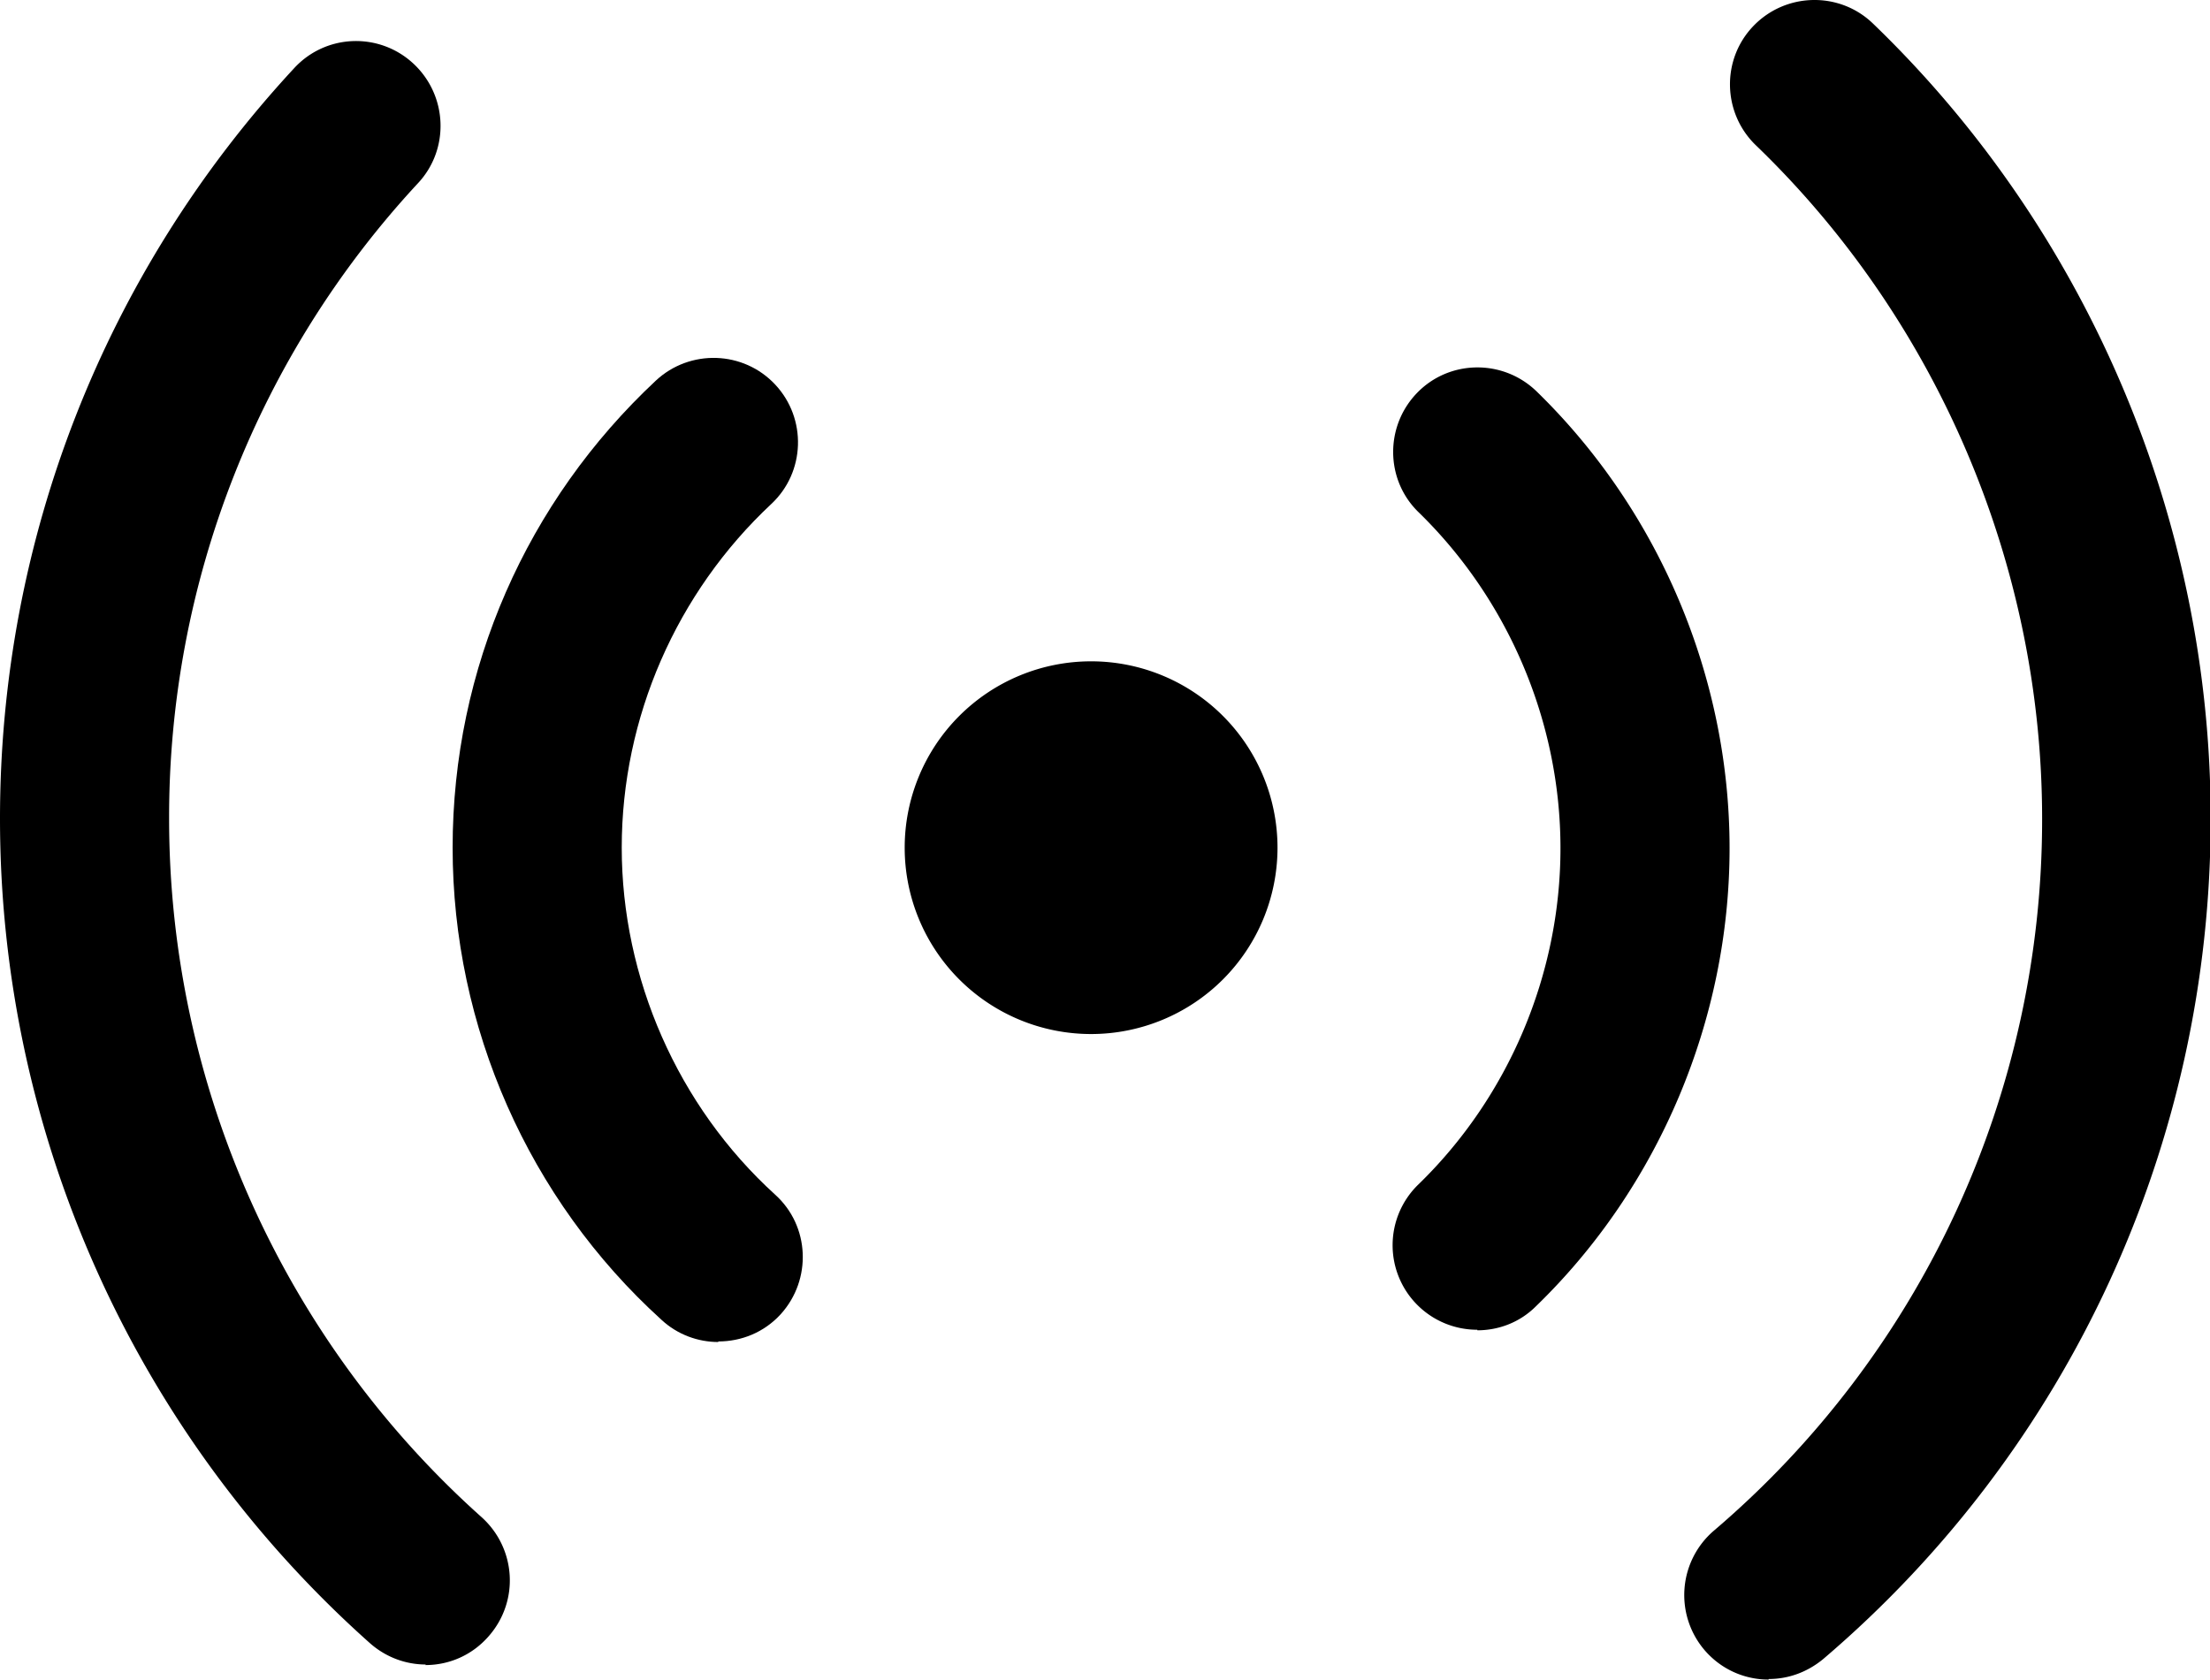 <?xml version="1.0" encoding="UTF-8" standalone="no"?>
<svg xmlns="http://www.w3.org/2000/svg" xmlns:xlink="http://www.w3.org/1999/xlink" class="icon" viewBox="0 0 1347 1024" version="1.1" width="336.75" height="256">
  <path d="M665.028 403.194a113.616 113.616 0 1 1 0 227.232 113.616 113.616 0 0 1 0-227.232" fill="#000000"></path>
  <path d="M437.796 818.198c-12.246 0-24.832-4.422-34.697-13.607-80.96-73.476-127.223-178.588-127.223-287.782s45.242-211.244 123.821-284.72c20.75-19.39 53.406-18.369 72.796 2.381 19.39 20.75 18.369 53.406-2.381 72.796-57.829 54.087-91.165 130.284-91.165 209.543s34.017 157.498 93.546 211.584c21.09 19.049 22.451 51.706 3.402 72.796-10.205 11.226-24.152 16.668-38.099 16.668z" fill="#000000"></path>
  <path d="M259.548 1014.815c-12.246 0-24.492-4.422-34.357-13.267A673.124 673.124 0 0 1 0 499.121c0-170.084 63.611-332.684 179.268-457.526C198.658 20.505 231.314 19.484 252.064 38.874s22.111 52.046 2.721 72.796a568.114 568.114 0 0 0-151.715 387.451c0 162.26 69.394 317.717 190.494 425.89 21.09 19.049 23.131 51.365 4.082 72.796-10.205 11.566-24.152 17.349-38.439 17.349zM900.424 810.715a51.535 51.535 0 0 1-36.058-88.444c55.107-53.406 86.743-128.243 86.743-205.121s-31.636-151.375-86.403-204.781c-20.41-19.73-20.75-52.386-1.021-72.796 19.73-20.41 52.386-20.75 72.796-1.021 74.837 72.796 117.698 174.506 117.698 278.597s-42.861 206.482-118.038 279.278c-9.865 9.865-22.791 14.627-35.718 14.627z" fill="#000000"></path>
  <path d="M1077.992 1024c-14.627 0-28.914-6.123-39.119-18.029a51.706 51.706 0 0 1 5.783-72.796 569.441 569.441 0 0 0 200.019-434.054c0-154.096-63.611-303.77-174.506-410.583-20.41-19.73-21.09-52.386-1.361-72.796 19.73-20.41 52.386-21.09 72.796-1.361 130.965 126.202 205.802 302.749 205.802 484.739 0 197.637-86.062 384.39-236.076 512.293-9.865 8.164-21.431 12.246-33.336 12.246z" fill="#000000"></path>
</svg>
